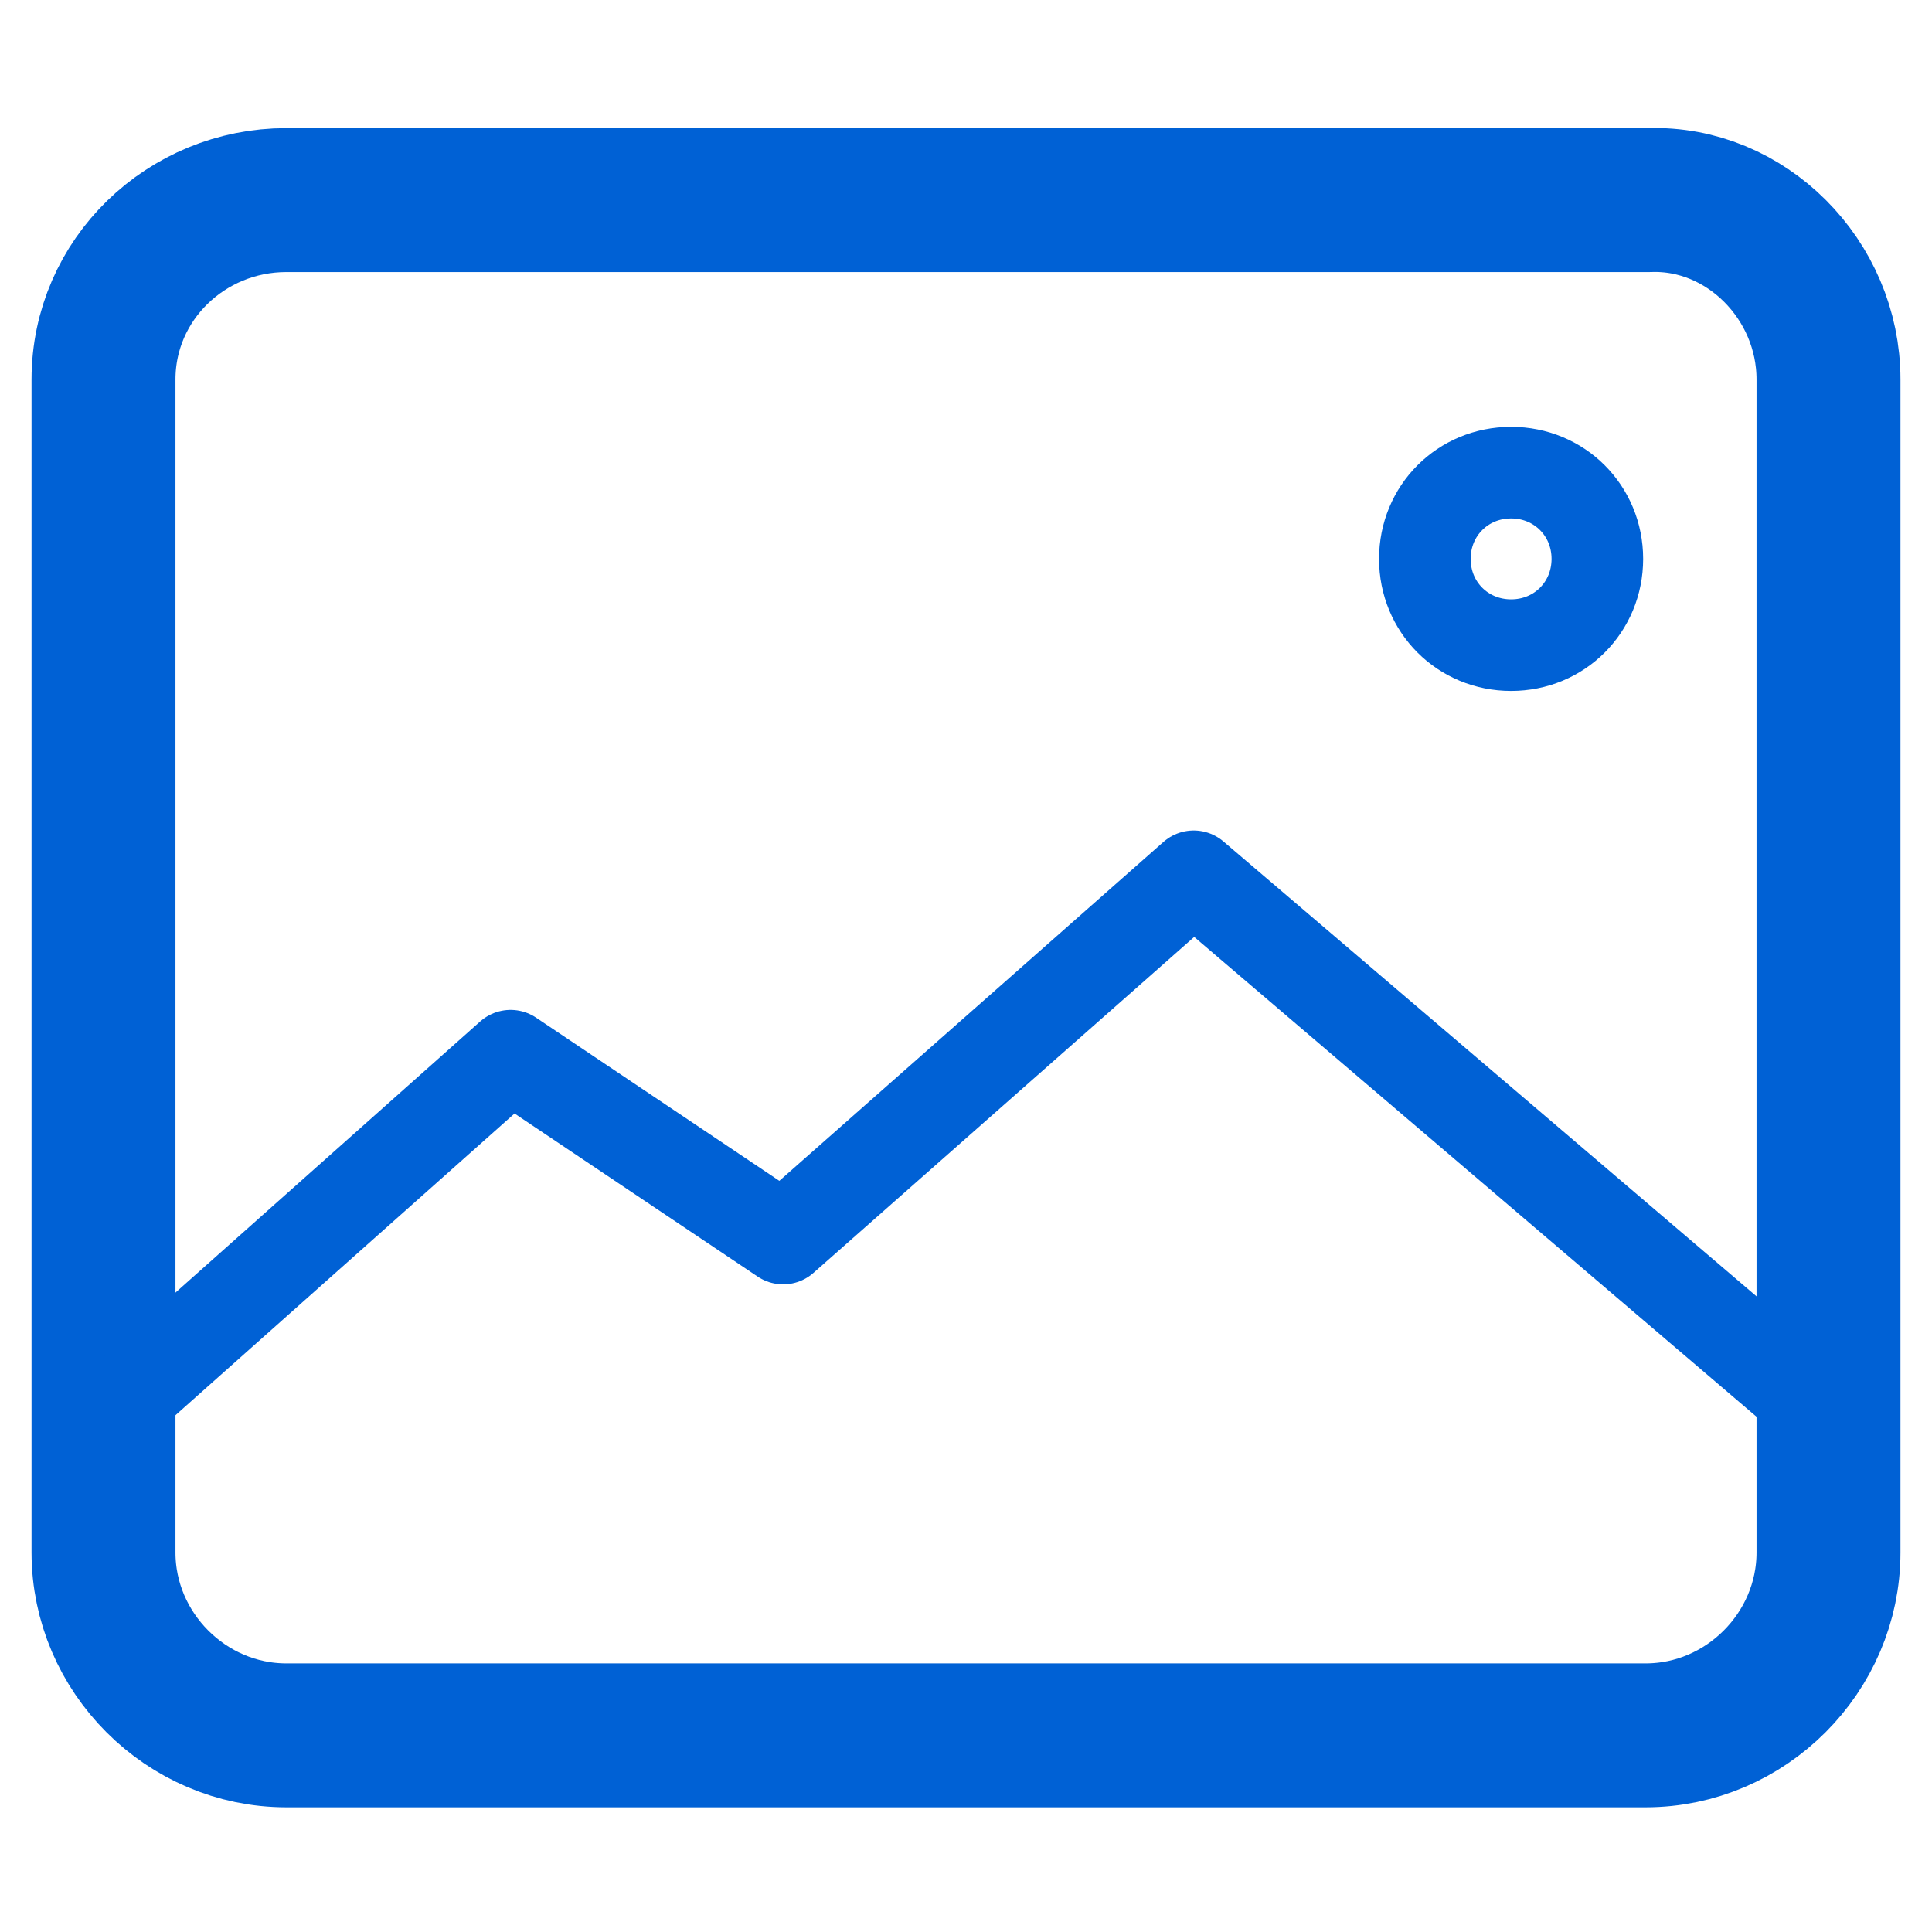 <?xml version="1.0" encoding="utf-8"?>
<!-- Generator: Adobe Illustrator 26.0.2, SVG Export Plug-In . SVG Version: 6.00 Build 0)  -->
<svg version="1.1" id="Layer_1" xmlns="http://www.w3.org/2000/svg" xmlns:xlink="http://www.w3.org/1999/xlink" x="0px" y="0px"
	 viewBox="0 0 56 56" style="enable-background:new 0 0 56 56;" xml:space="preserve">
<style type="text/css">
	.st0{fill:none;stroke:#0061D5;stroke-width:4.172;stroke-linecap:round;stroke-linejoin:round;}
	.st1{fill:none;stroke:#0061D5;stroke-width:2.655;stroke-linecap:round;stroke-linejoin:round;}
</style>
<g id="Webpage-design">
	<g id="Industry-Page---State-and-local-government" transform="translate(-689, -4297)">
		<g id="Use-Cases" transform="translate(0, 3758)">
			<g id="Group" transform="translate(525, 542)">
				<g id="Health-and-human-services" transform="translate(167, 0)">
					<path id="Stroke-1" class="st0" d="M44.7,47.3H5.3C2.4,47.3,0,44.9,0,42V8c0-2.9,2.4-5.2,5.3-5.2h39.5C47.6,2.7,50,5.1,50,8V42
						C50,44.9,47.6,47.3,44.7,47.3z"/>
					<polyline id="Stroke-3" class="st1" points="0,38.1 11.8,27.6 19.7,32.9 31.6,22.4 50,38.1 					"/>
					<path id="Stroke-5" class="st1" d="M43.3,13.2c0,1.4-1.1,2.5-2.5,2.5s-2.5-1.1-2.5-2.5s1.1-2.5,2.5-2.5S43.3,11.8,43.3,13.2z"
						/>
				</g>
			</g>
		</g>
	</g>
</g>
</svg>
